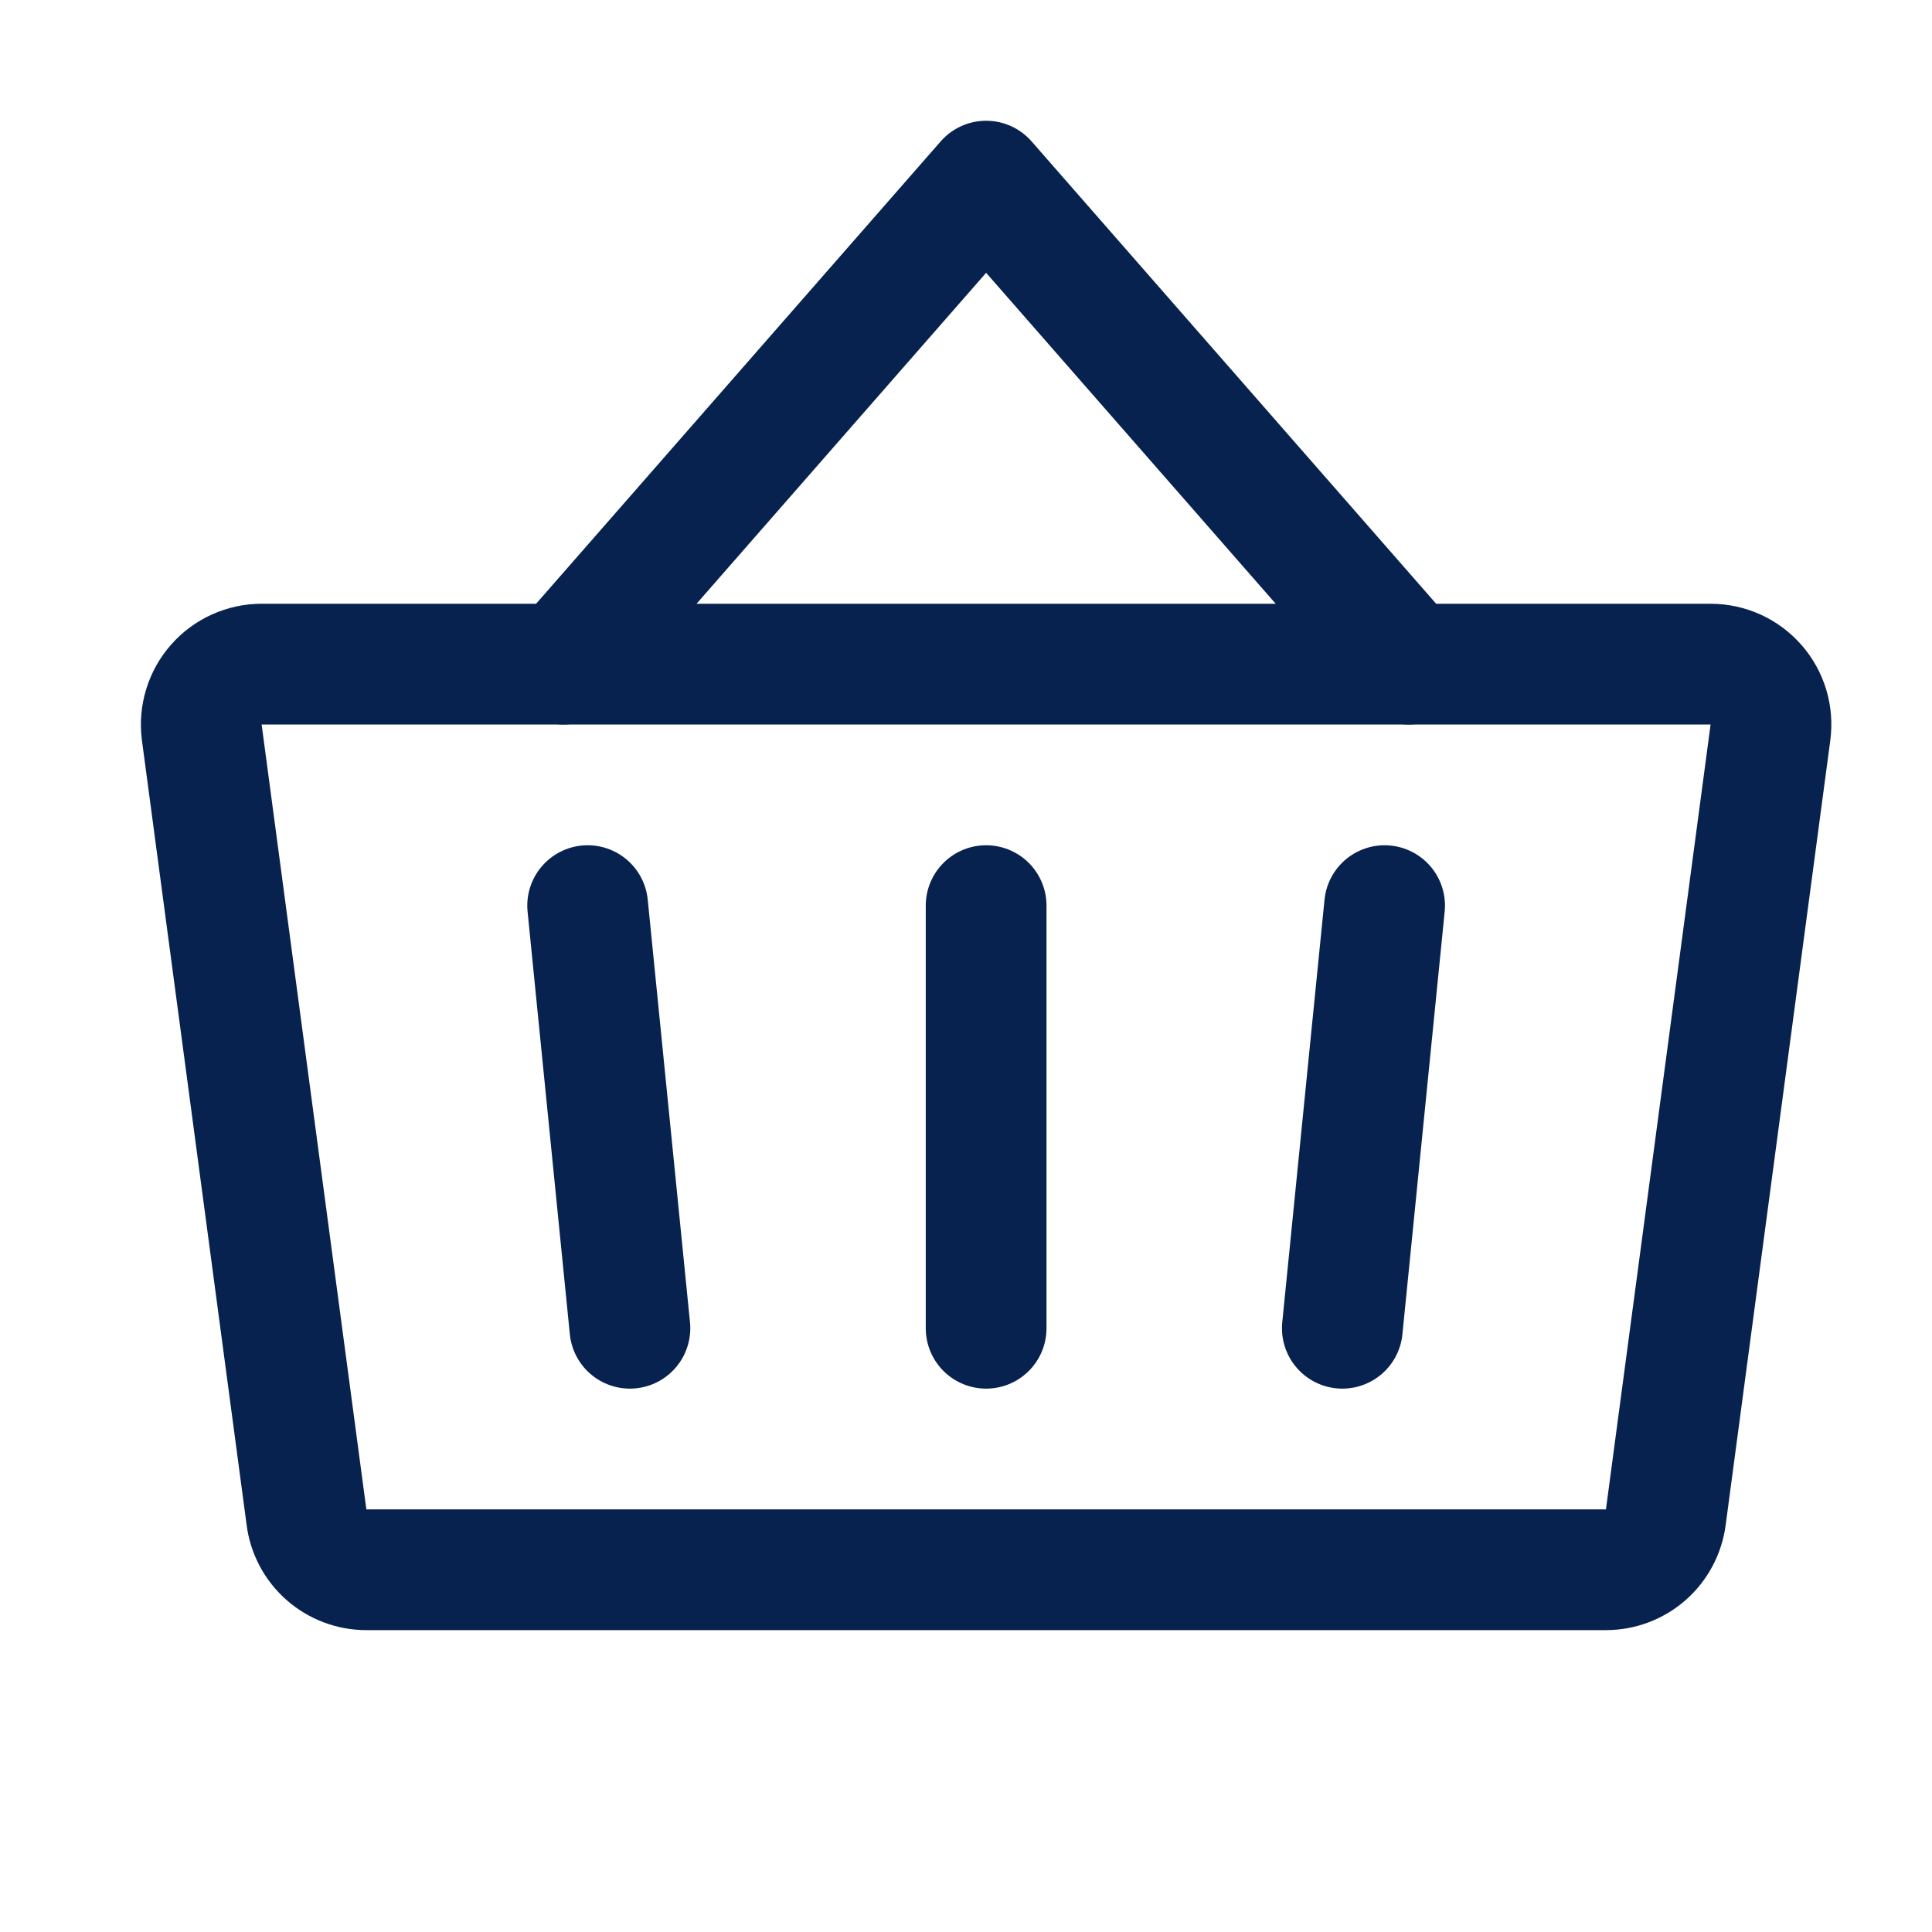 <svg width="24" height="24" viewBox="0 0 24 24" fill="none" xmlns="http://www.w3.org/2000/svg">
<path d="M12.25 11.25V16.5" stroke="#082250" stroke-width="1.5" stroke-linecap="round" stroke-linejoin="round"/>
<path d="M17.5 8.25L12.25 2.25L7 8.25" stroke="#082250" stroke-width="1.5" stroke-linecap="round" stroke-linejoin="round"/>
<path d="M3.25 8.25C3.143 8.25 3.038 8.273 2.941 8.317C2.845 8.36 2.758 8.424 2.688 8.504C2.617 8.584 2.565 8.678 2.534 8.779C2.502 8.881 2.493 8.988 2.506 9.094C2.794 11.25 3.55 16.92 3.807 18.844C3.829 19.025 3.918 19.192 4.054 19.312C4.191 19.433 4.368 19.5 4.55 19.5H19.95C20.131 19.5 20.307 19.434 20.444 19.314C20.58 19.195 20.669 19.029 20.693 18.849L21.993 9.099C22.007 8.993 21.999 8.886 21.968 8.783C21.937 8.681 21.885 8.586 21.814 8.506C21.744 8.426 21.657 8.361 21.56 8.317C21.462 8.273 21.357 8.25 21.25 8.25H3.25Z" stroke="#082250" stroke-width="1.5" stroke-linecap="round" stroke-linejoin="round"/>
<path d="M17.2 11.25L16.675 16.5" stroke="#082250" stroke-width="1.5" stroke-linecap="round" stroke-linejoin="round"/>
<path d="M7.3 11.25L7.825 16.5" stroke="#082250" stroke-width="1.5" stroke-linecap="round" stroke-linejoin="round"/>
</svg>
